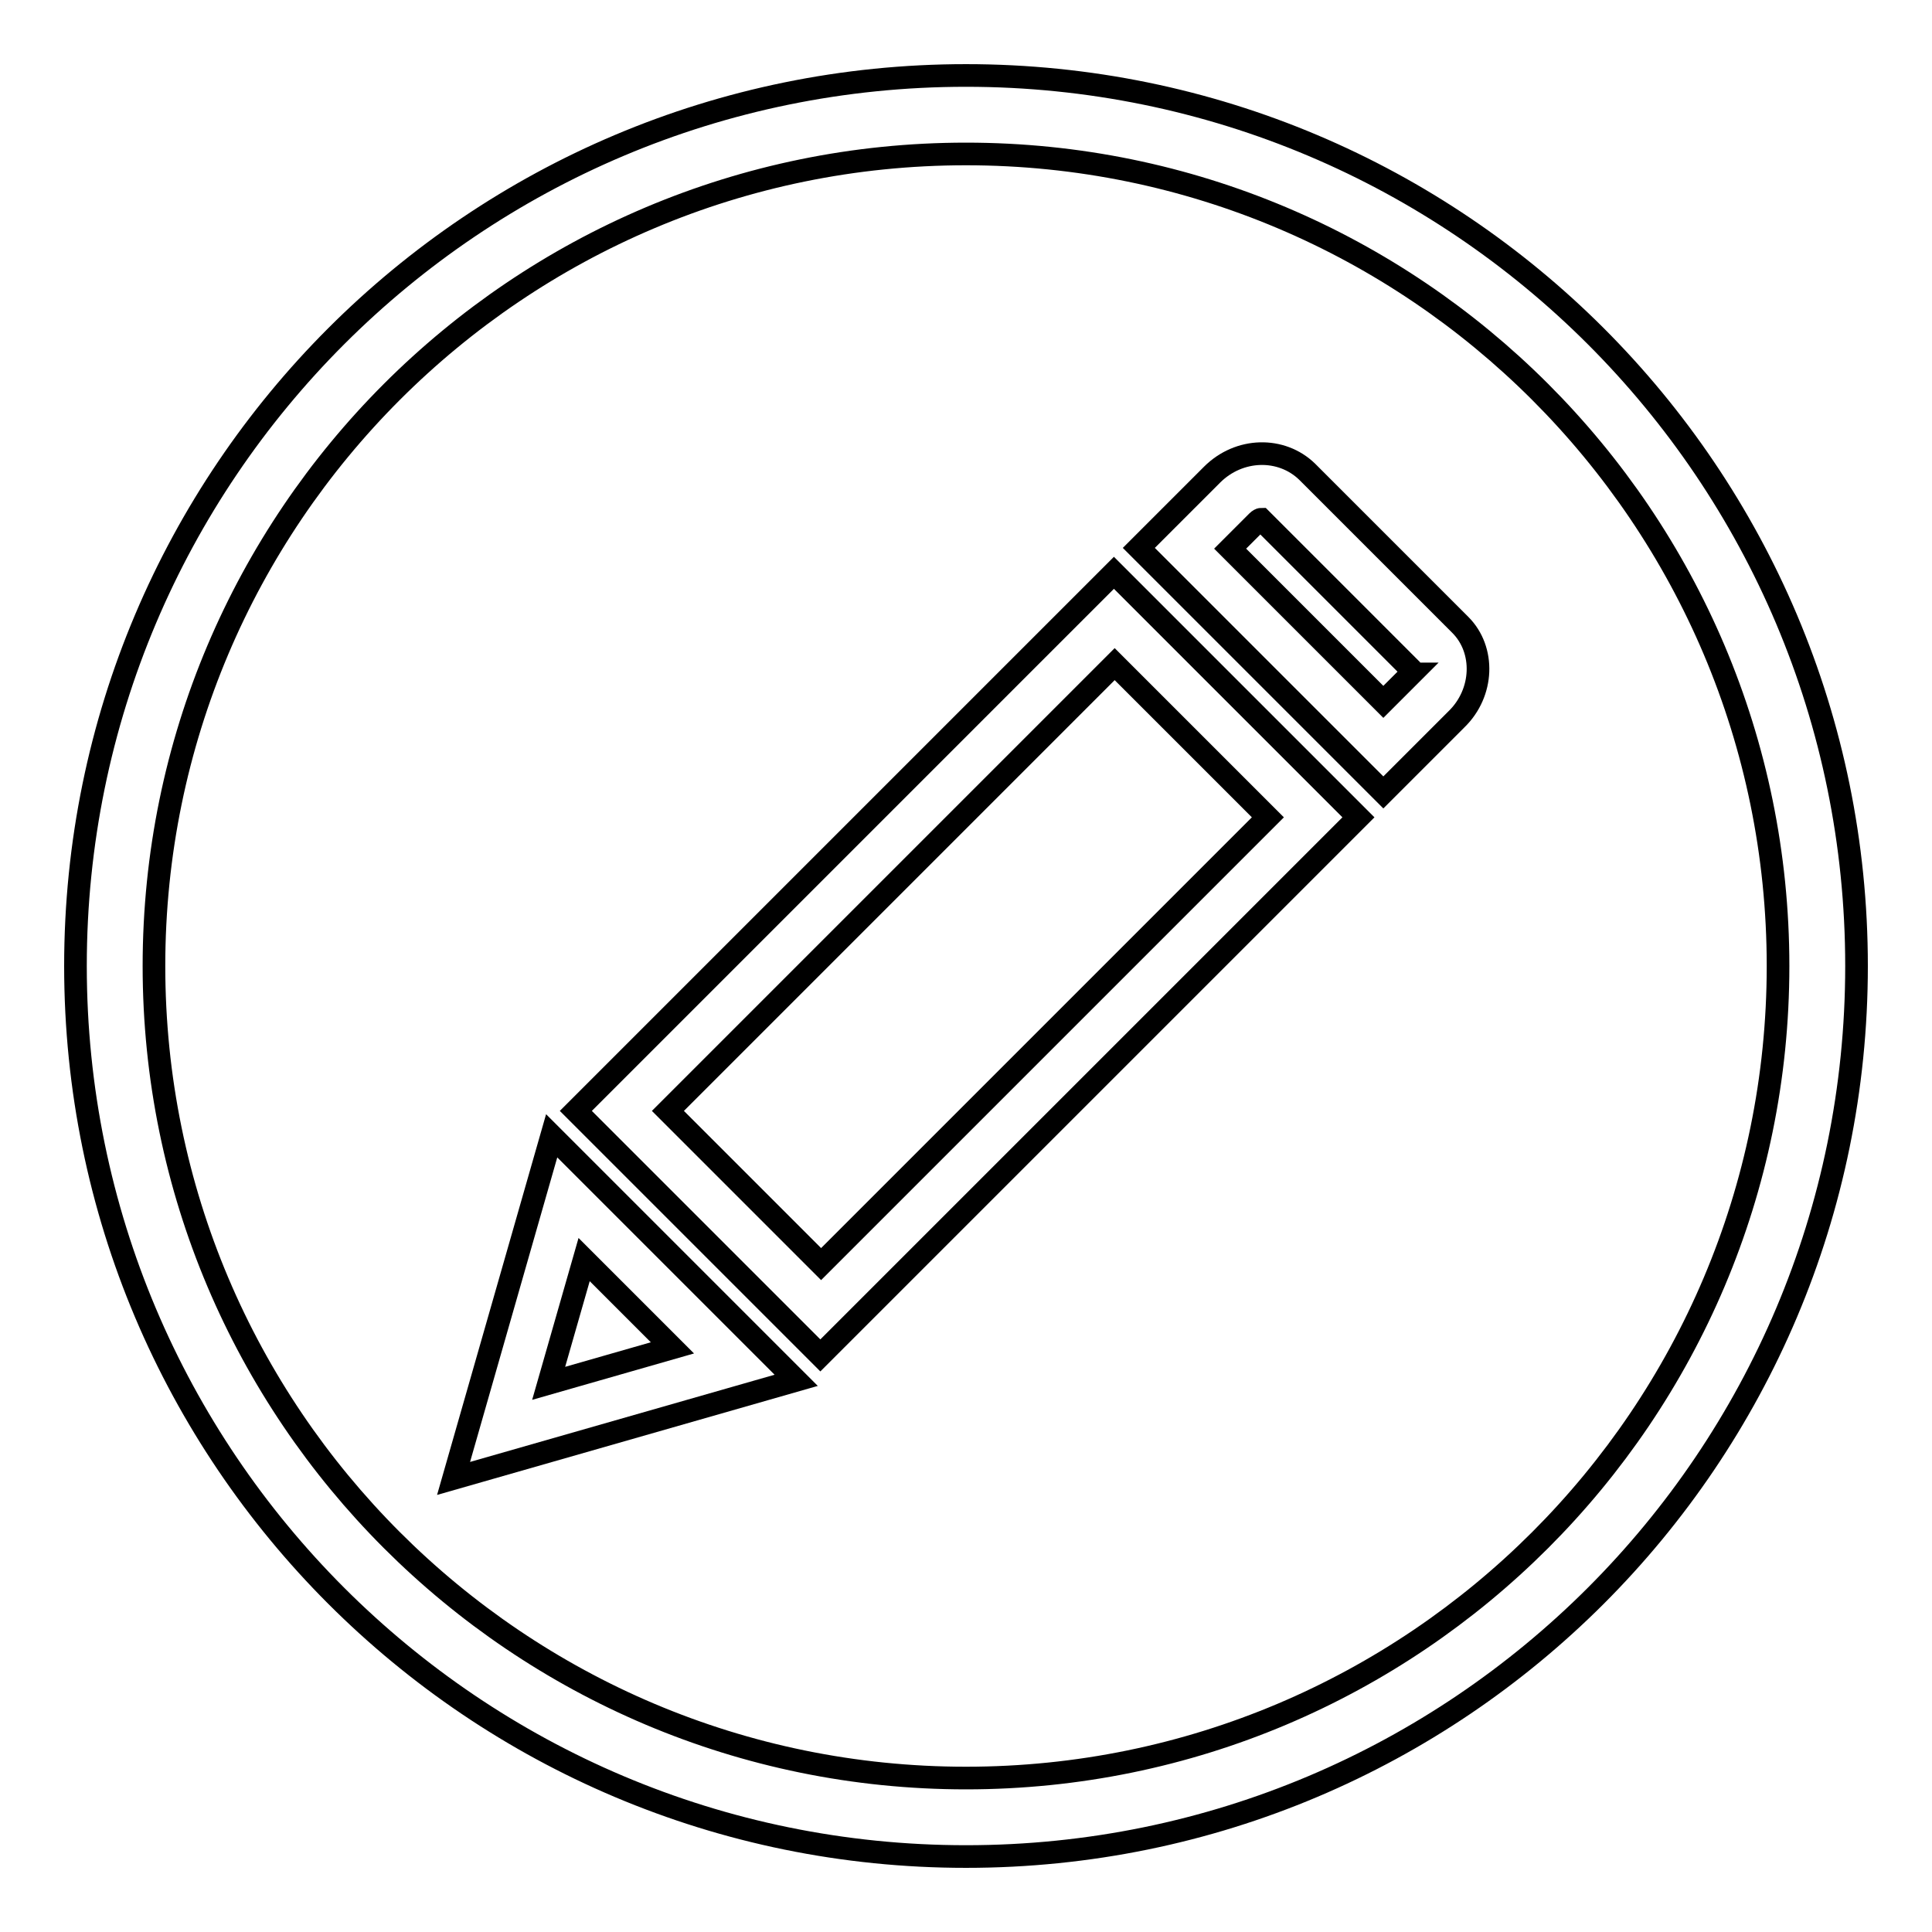 <?xml version="1.0" encoding="utf-8"?>
<!-- Svg Vector Icons : http://www.onlinewebfonts.com/icon -->
<!DOCTYPE svg PUBLIC "-//W3C//DTD SVG 1.1//EN" "http://www.w3.org/Graphics/SVG/1.1/DTD/svg11.dtd">
<svg version="1.1" xmlns="http://www.w3.org/2000/svg" xmlns:xlink="http://www.w3.org/1999/xlink" x="0px" y="0px" viewBox="0 0 256 256" enable-background="new 0 0 256 256" xml:space="preserve">
<g><g><path stroke-width="3" fill-opacity="0" stroke="#000000"  d="M128,10C62.8,10,10,62.8,10,128c0,65.2,52.8,118,118,118c65.2,0,118-52.8,118-118C246,62.8,193.2,10,128,10z M128,235.6c-59.4,0-107.6-48.2-107.6-107.6S68.6,20.4,128,20.4c59.4,0,107.6,48.2,107.6,107.6S187.4,235.6,128,235.6z"/><path stroke-width="3" fill-opacity="0" stroke="#000000"  d="M76.3,147.2l32.4,32.4l71.3-71.3l-32.4-32.4L76.3,147.2L76.3,147.2z M108.8,167.5l-20.3-20.3l59.2-59.2l20.3,20.3L108.8,167.5L108.8,167.5z M60.1,195.9l45.4-13l-32.4-32.4L60.1,195.9L60.1,195.9z M89.1,178.6l-16.4,4.7l4.7-16.4L89.1,178.6L89.1,178.6z M193.5,82.8l-20.3-20.3c-3.4-3.3-9-3.2-12.6,0.4l-9.7,9.7l32.4,32.4l9.7-9.7c0,0,0,0,0,0C196.6,91.8,196.8,86.1,193.5,82.8L193.5,82.8z M187,89.3C187,89.3,186.9,89.3,187,89.3l-3.7,3.7l-20.3-20.3l3.6-3.6c0.2-0.2,0.4-0.3,0.5-0.3l20,20C187.2,88.9,187.2,89.1,187,89.3L187,89.3z"/></g></g>
</svg>